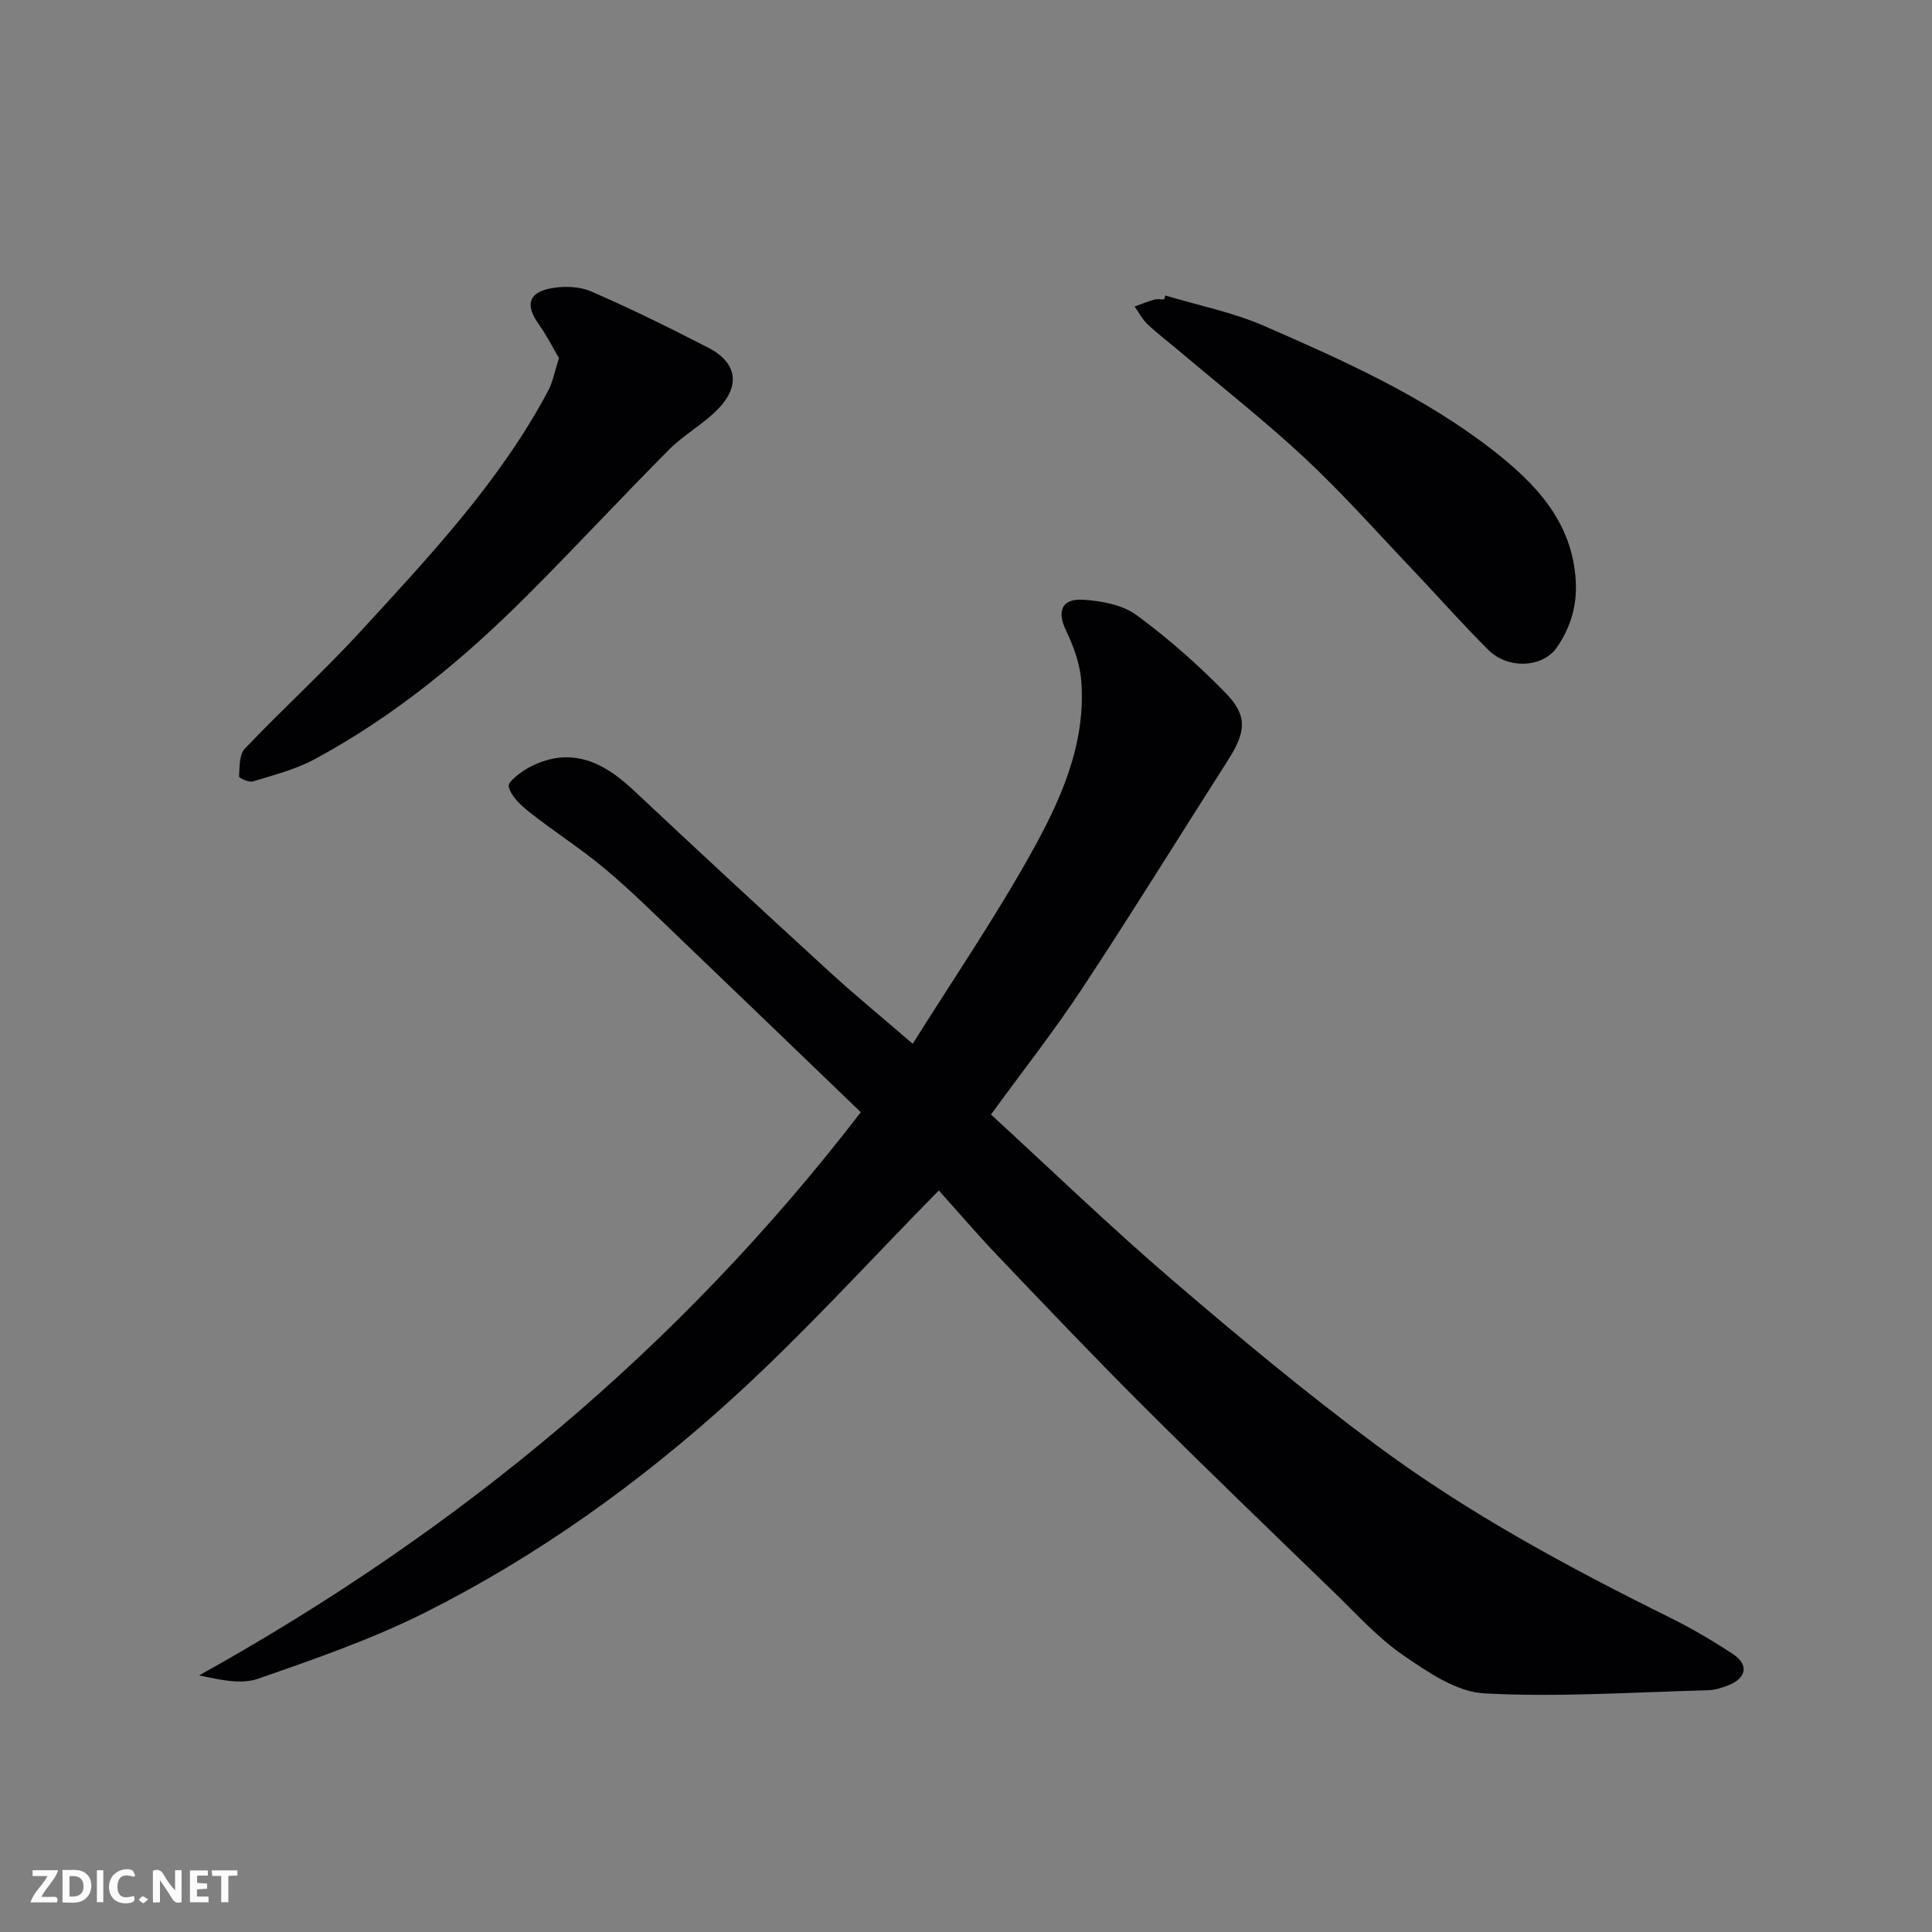 <svg enable-background="new 0 0 400 400" viewBox="0 0 400 400" xmlns="http://www.w3.org/2000/svg"><rect x="0" y="0" width="400" height="400" fill="#808080" stroke="none"/><path d="m188.97 216.1c8.26-13.17 16.91-25.87 24.38-39.23 6.13-10.96 11.48-22.59 10.53-35.72-.26-3.58-1.55-7.25-3.13-10.51-1.95-4.01-1.03-6.76 3.5-6.47 3.77.24 8.1 1.02 11.02 3.16 6.55 4.79 12.7 10.24 18.39 16.04 4.71 4.81 4.34 8.13.57 14.04-10.1 15.8-19.95 31.76-30.28 47.4-5.84 8.84-12.41 17.19-18.78 25.94 12.36 11.34 24.5 23.06 37.28 34.04 13.8 11.85 27.83 23.51 42.42 34.35 19.04 14.15 39.91 25.39 61.16 35.91 4.38 2.17 8.6 4.69 12.69 7.35 3.39 2.2 2.93 5.02-.89 6.53-1.34.53-2.82.98-4.24 1.02-15.43.4-30.9 1.47-46.27.65-5.77-.31-11.74-4.42-16.84-7.93-5.26-3.62-9.65-8.53-14.29-13.02-13.13-12.71-26.31-25.39-39.25-38.29-10.23-10.2-20.18-20.68-30.16-31.13-4.33-4.54-8.42-9.32-12.4-13.76-14.39 14.61-27.92 29.59-42.78 43.1-19.15 17.4-40.21 32.53-63.39 44.19-11.11 5.59-23.01 9.71-34.8 13.81-3.56 1.24-7.92.19-12.18-.7 53.44-29.72 99.39-67.67 136.99-116.6-12.48-12-24.86-23.94-37.28-35.83-5.14-4.92-10.2-9.96-15.65-14.53-5-4.19-10.54-7.72-15.67-11.76-1.8-1.42-3.83-3.3-4.3-5.31-.23-.99 2.66-3.16 4.49-4.1 8.3-4.23 15.01-1.09 21.24 4.76 13.51 12.68 27.1 25.26 40.76 37.77 5.35 4.89 10.96 9.49 17.16 14.83z" fill="#010103"/><path d="m115.73 74.13c-1.3-2.19-2.57-4.74-4.2-7.02-2.75-3.83-2.2-6.47 2.34-7.38 2.71-.54 6.01-.48 8.49.6 8.24 3.56 16.29 7.55 24.28 11.66 5.89 3.03 6.74 7.77 2.09 12.62-3.03 3.17-7.09 5.34-10.19 8.46-9.95 10-19.53 20.36-29.51 30.33-13.15 13.15-27.45 24.93-43.89 33.79-3.95 2.13-8.45 3.26-12.78 4.6-.82.25-2.88-.71-2.86-1.02.12-1.97.01-4.53 1.18-5.76 7.92-8.32 16.44-16.07 24.2-24.53 14.17-15.46 28.59-30.77 38.57-49.5.99-1.82 1.35-3.96 2.28-6.85z" fill="#010103"/><path d="m241.27 61.18c6.83 2.06 13.95 3.46 20.44 6.29 16.45 7.18 32.94 14.54 47.22 25.63 8.87 6.89 16.67 14.87 17.32 27.31.27 5.11-1.14 9.6-3.91 13.62-2.93 4.24-10.12 4.57-14.17.55-5.4-5.36-10.43-11.09-15.68-16.61-7.36-7.74-14.46-15.76-22.25-23.04-8.27-7.73-17.21-14.74-25.86-22.06-2.26-1.91-4.63-3.7-6.78-5.72-1.09-1.03-1.81-2.45-2.7-3.69 1.38-.49 2.73-1.05 4.13-1.44.62-.17 1.32-.03 1.99-.03.09-.26.17-.54.25-.81z" fill="#010103"/><g fill="#fcfafa"><path d="m37.59 393.81c-.92.31-1.52.05-2-.78-.7-1.2-1.52-2.34-2.47-3.78v4.59c-.55.03-.95.05-1.41.07-.03-.37-.06-.64-.06-.91 0-1.91 0-3.81 0-5.7 1.13-.41 1.77-.03 2.29.91.62 1.11 1.38 2.14 2.31 3.19v-4.2h1.35v6.61z"/><path d="m12.94 393.88v-6.75c1.9.19 3.93-.54 5.37 1.29.8 1.01.78 2.88.03 3.97-1.37 1.97-3.4 1.51-5.4 1.49m1.45-1.22c2.04.12 2.92-.58 2.89-2.21-.03-1.51-.98-2.19-2.89-2z"/><path d="m11.81 393.87h-5.49c.68-2.18 2.47-3.48 3.51-5.45h-3.08v-1.21h5.29c-.71 2.13-2.44 3.48-3.47 5.51.86 0 1.63.04 2.39-.01.79-.05 1.14.21.85 1.16"/><path d="m39.33 393.86v-6.61h3.7v1.07h-2.22v1.52c.68.04 1.34.09 2.07.13v1.07c-.72.05-1.38.09-2.1.14v1.48h2.4v1.19h-3.84z"/><path d="m27.71 388.56c-1.15-.3-2.46-.61-3.1.64-.37.73-.41 1.93-.06 2.67.63 1.35 1.99.93 3.17.68.35.94-.01 1.32-.93 1.46-1.62.25-3.05-.27-3.76-1.48-.73-1.24-.6-3.03.31-4.17.88-1.11 2.71-1.7 4-1.16.32.13.44.74.65 1.12-.1.08-.19.16-.28.24"/><path d="m49.15 387.24v1.07c-.59.02-1.17.05-1.87.08v5.44h-1.48v-5.44h-1.85c-.05-.4-.08-.73-.13-1.15z"/><path d="m20.06 387.21h1.33v6.62h-1.33z"/><path d="m30.68 393.25c-.49.38-.8.79-1.05.76-.32-.05-.6-.45-.9-.7.26-.24.51-.64.8-.67.29-.04.62.3 1.15.61"/></g></svg>